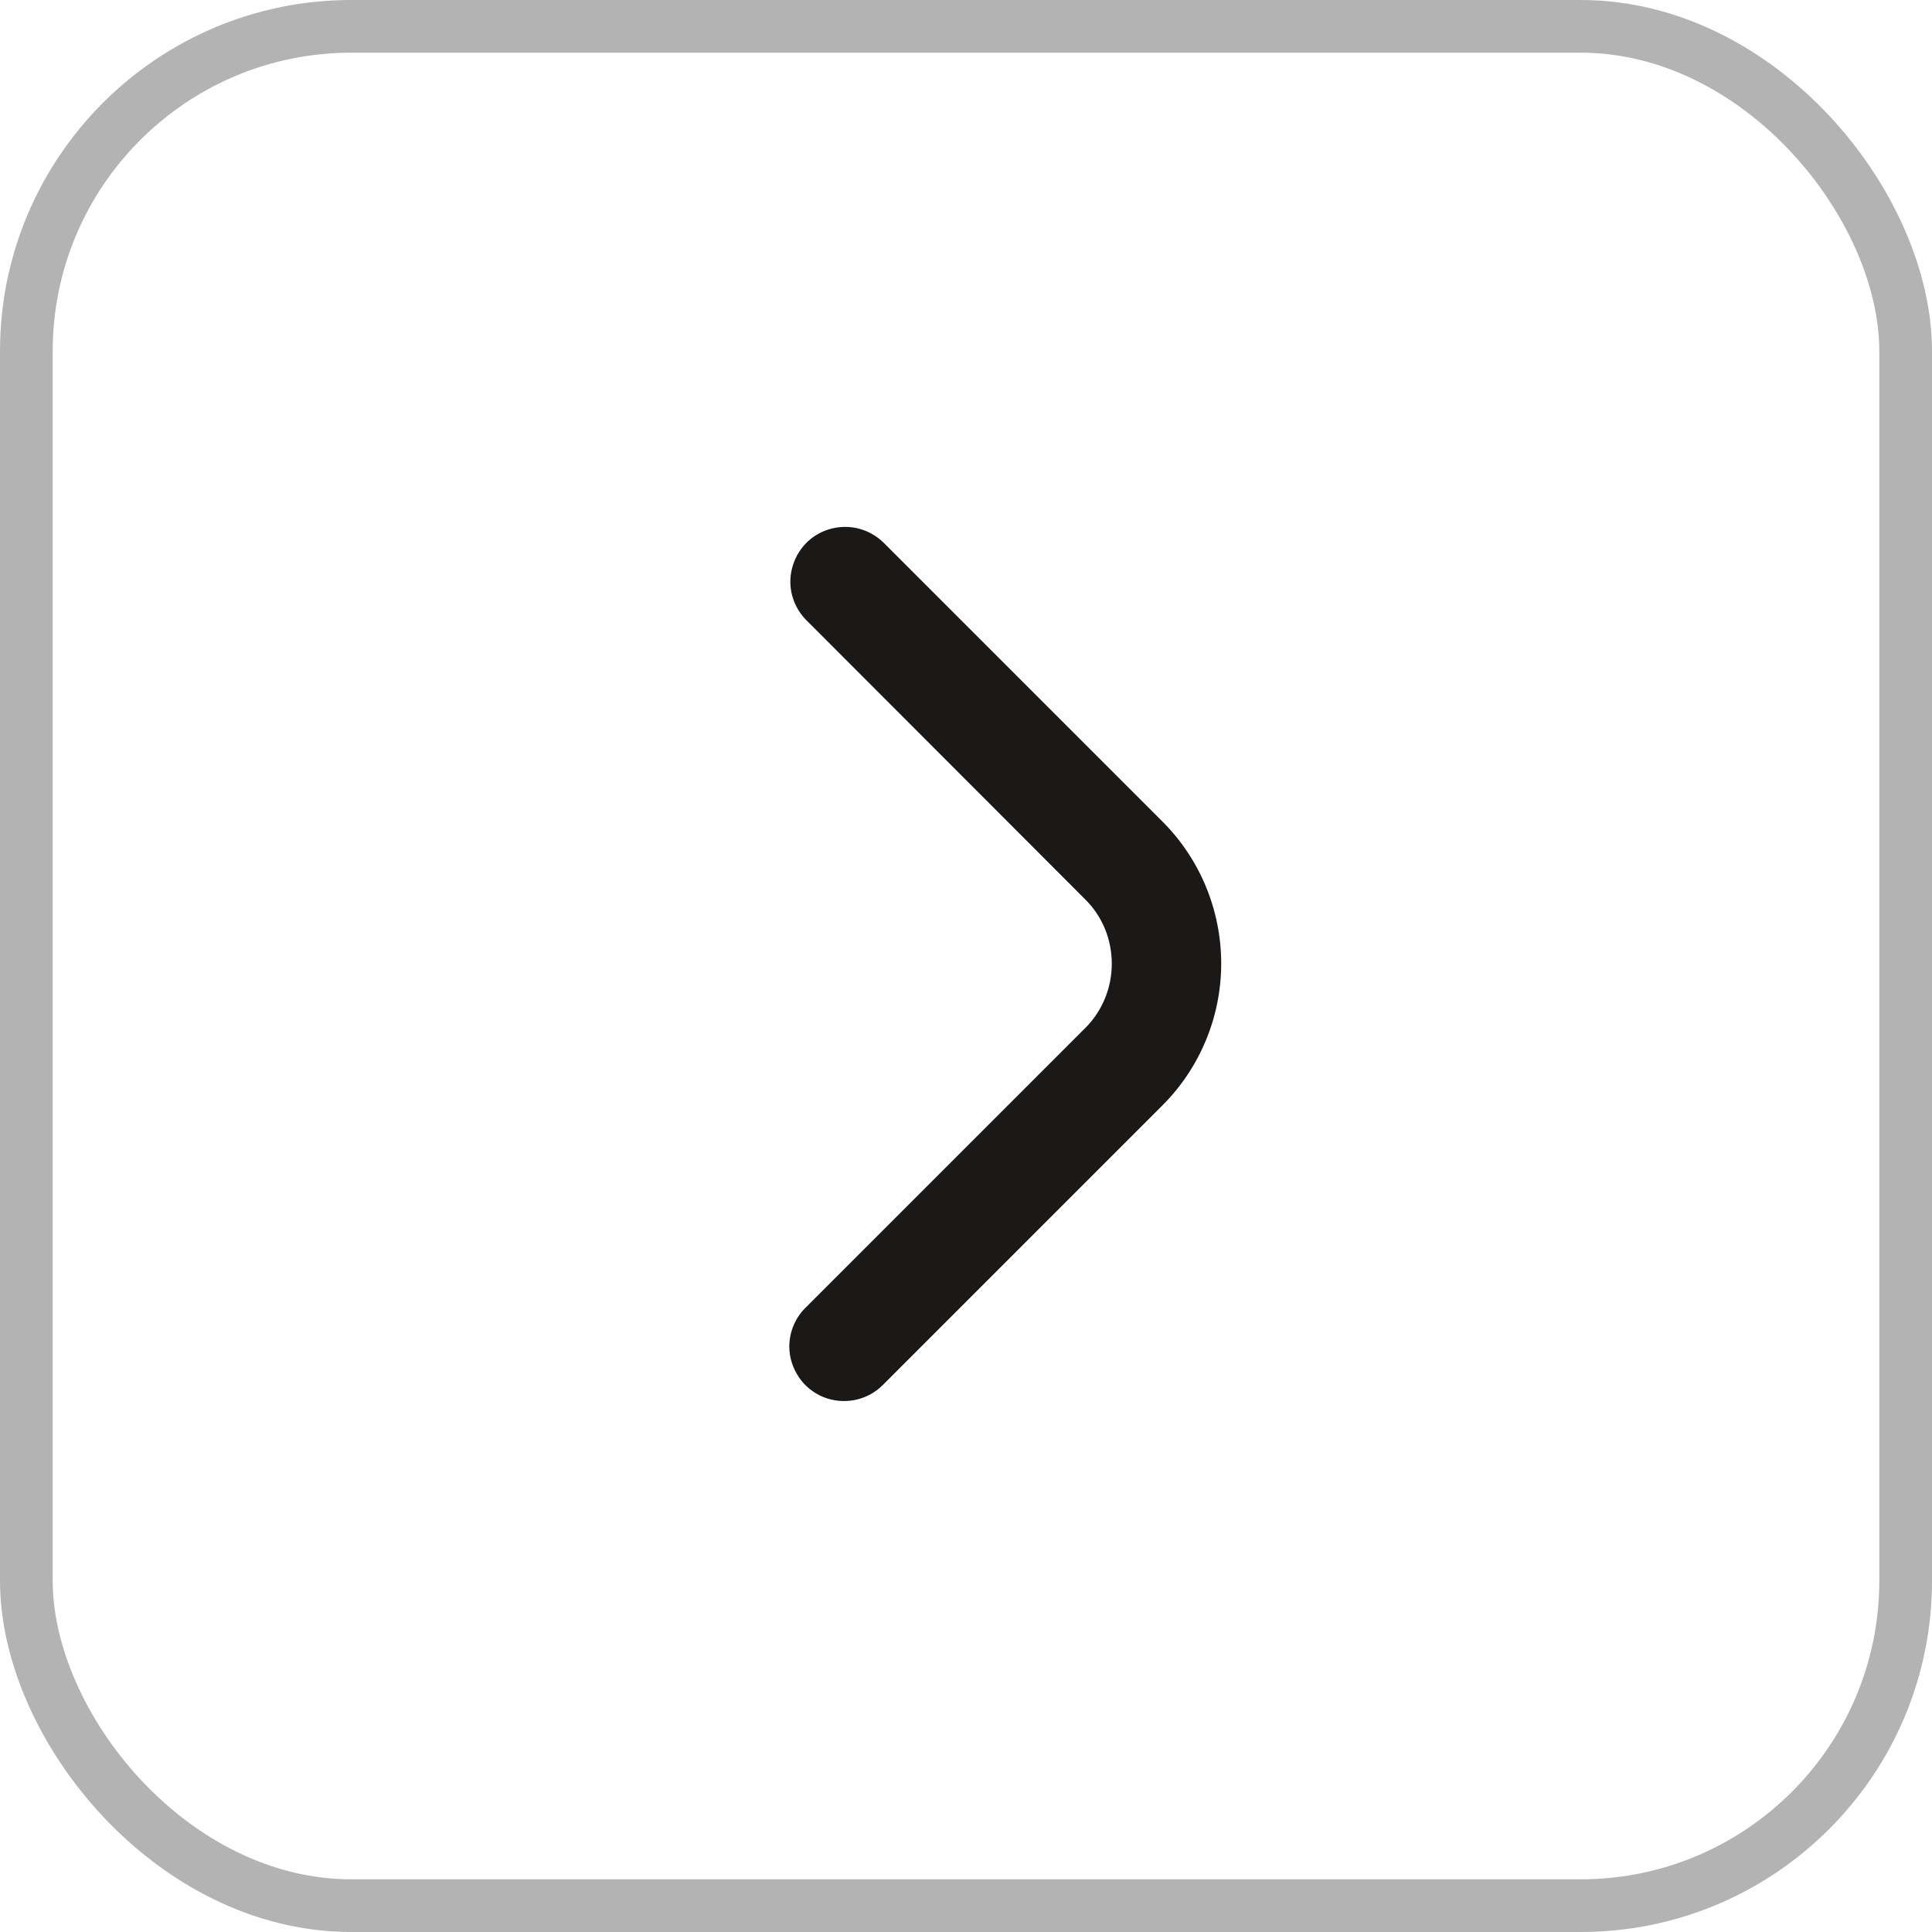<?xml version="1.0" encoding="UTF-8"?> <svg xmlns="http://www.w3.org/2000/svg" width="11" height="11" viewBox="0 0 11 11" fill="none"><rect x="0.15" y="0.15" width="10.7" height="10.7" rx="1.85" stroke="black" stroke-opacity="0.3" stroke-width="0.3"></rect><path d="M4.494 7.667C4.494 7.584 4.527 7.505 4.585 7.447L6.178 5.854C6.227 5.806 6.265 5.748 6.291 5.685C6.317 5.622 6.33 5.555 6.33 5.487C6.33 5.419 6.317 5.351 6.291 5.288C6.265 5.225 6.227 5.168 6.178 5.12L4.588 3.528C4.531 3.469 4.499 3.39 4.5 3.309C4.501 3.227 4.534 3.149 4.591 3.091C4.649 3.033 4.727 3.001 4.809 3C4.891 2.999 4.969 3.031 5.028 3.087L6.619 4.678C6.833 4.892 6.953 5.183 6.953 5.486C6.953 5.788 6.833 6.079 6.619 6.293L5.026 7.886C4.982 7.93 4.927 7.959 4.867 7.971C4.806 7.983 4.744 7.977 4.687 7.954C4.63 7.93 4.581 7.891 4.547 7.839C4.513 7.788 4.494 7.728 4.494 7.667Z" fill="#1B1918"></path></svg> 